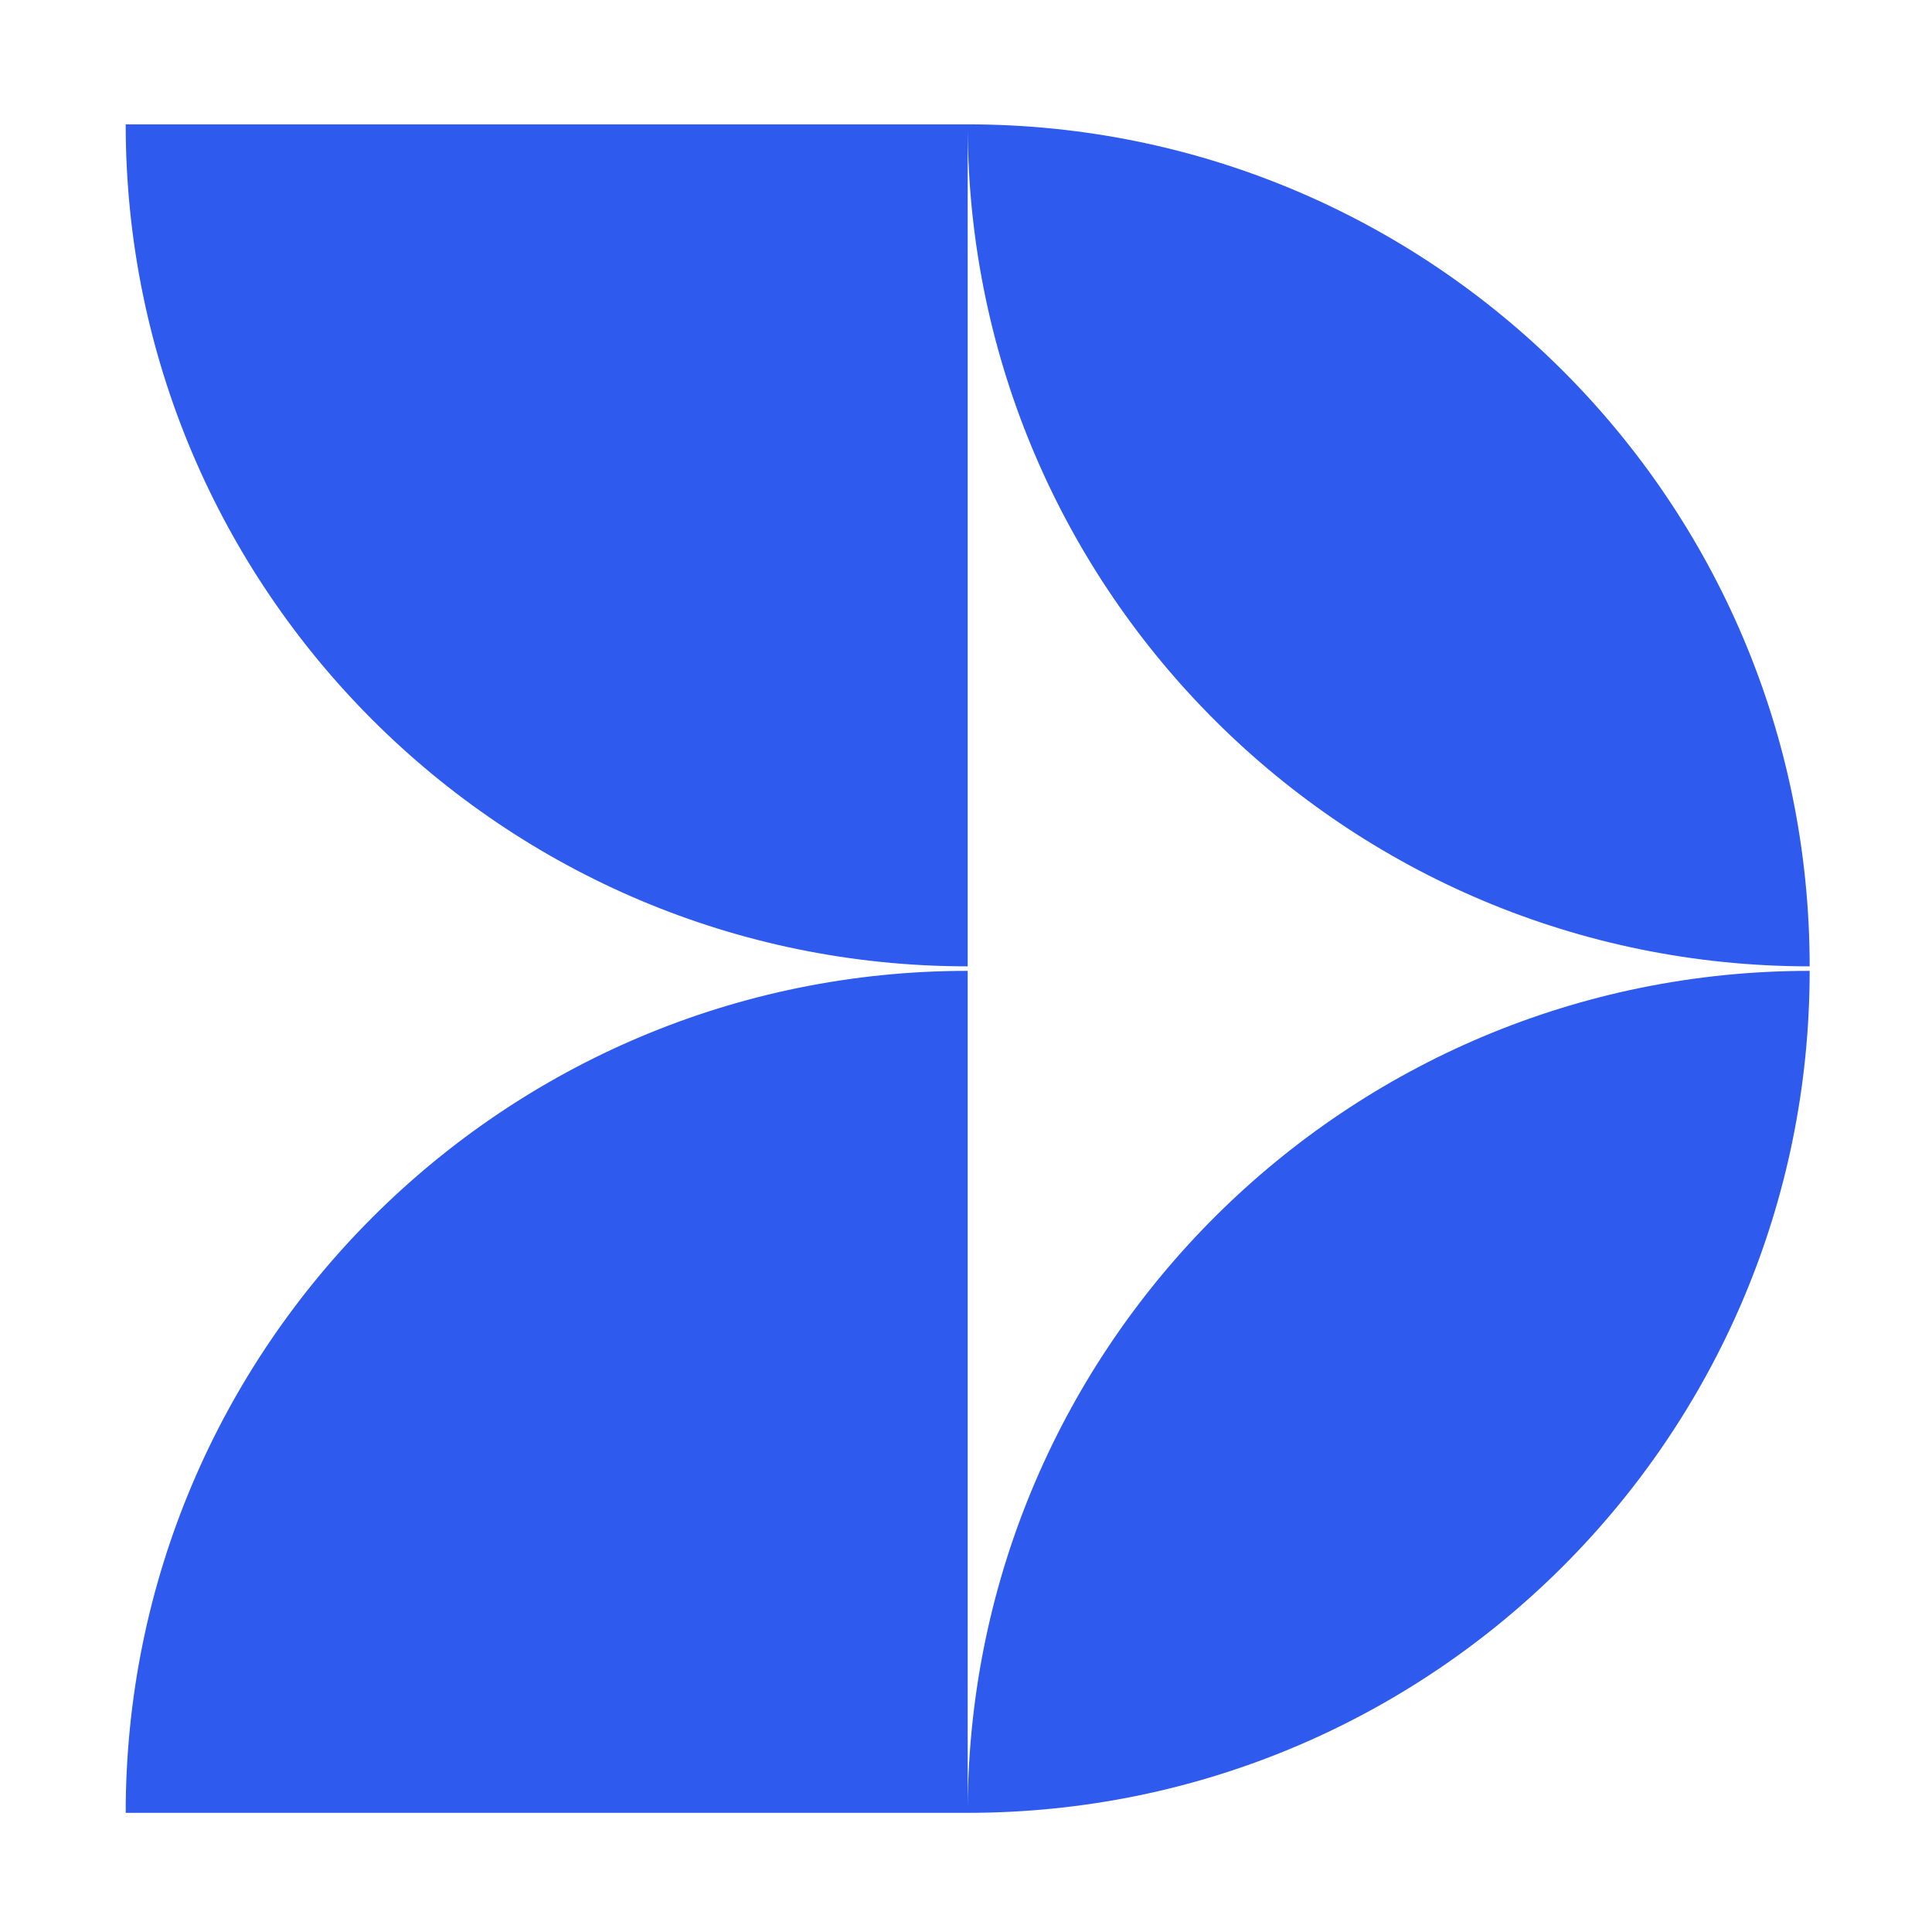 <svg xmlns="http://www.w3.org/2000/svg" width="253" height="253" viewBox="0 0 253 253" fill="none"><path fill-rule="evenodd" clip-rule="evenodd" d="M126.721 126.545C65.826 126.545 16.461 77.18 16.461 16.284H126.719H126.721C187.615 16.286 236.979 65.65 236.979 126.545C176.336 126.545 127.127 77.587 126.721 17.039V126.545ZM16.461 237.395C16.461 176.5 65.826 127.135 126.721 127.135V236.641C127.127 176.093 176.336 127.135 236.979 127.135C236.979 188.029 187.615 237.394 126.721 237.395C126.72 237.395 126.72 237.395 126.719 237.395H16.461Z" fill="#2E5AEE"></path></svg>